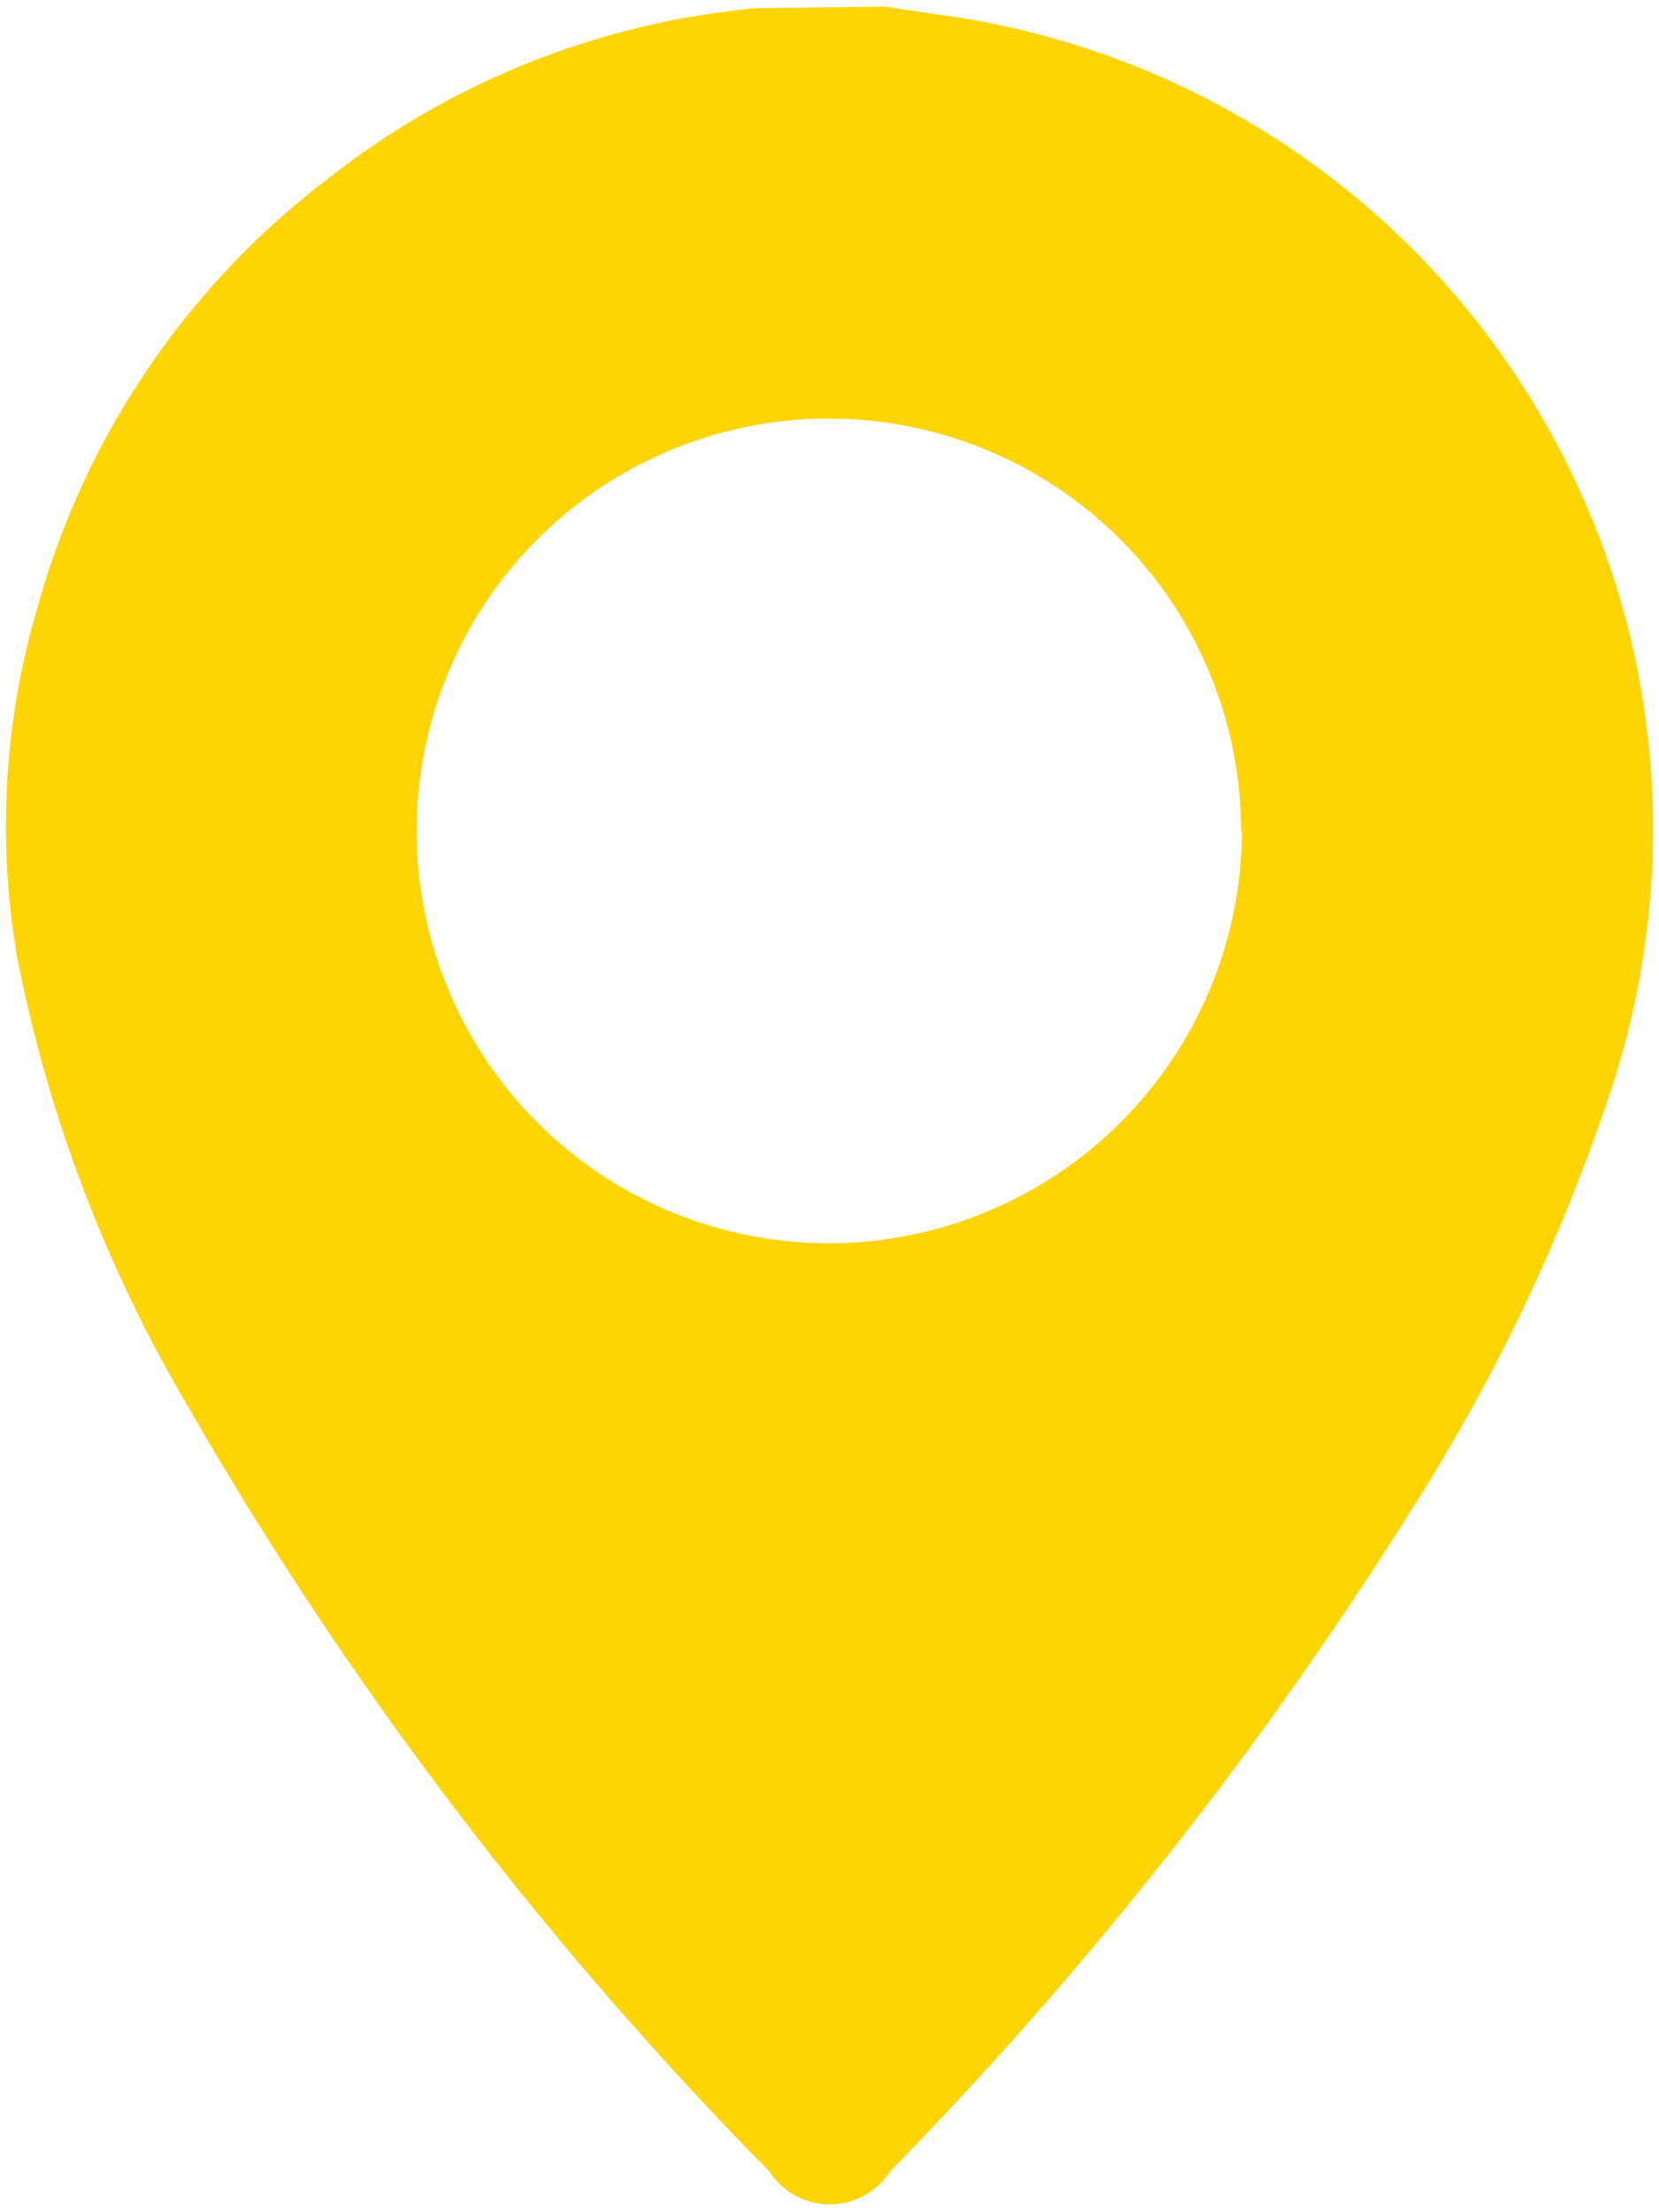 <svg id="Capa_1" data-name="Capa 1" xmlns="http://www.w3.org/2000/svg" viewBox="0 0 37.51 50"><defs><style>.cls-1{fill:#fed403;}</style></defs><path class="cls-1" d="M20,.15l1.29.19A18.63,18.63,0,0,1,36.9,14.56a18.75,18.75,0,0,1-.51,10.18,42.37,42.37,0,0,1-4.45,9.34,89.33,89.33,0,0,1-11.82,15,1.62,1.62,0,0,1-2.72,0A85.09,85.09,0,0,1,4.24,31.77,32,32,0,0,1,.38,21.59a17.45,17.45,0,0,1,.47-7.87,18.32,18.32,0,0,1,6.5-9.63A18.3,18.3,0,0,1,17.18.18l.32,0Zm8.06,18.63a9.32,9.32,0,1,0-9.32,9.32A9.35,9.35,0,0,0,28.08,18.78Z"/></svg>